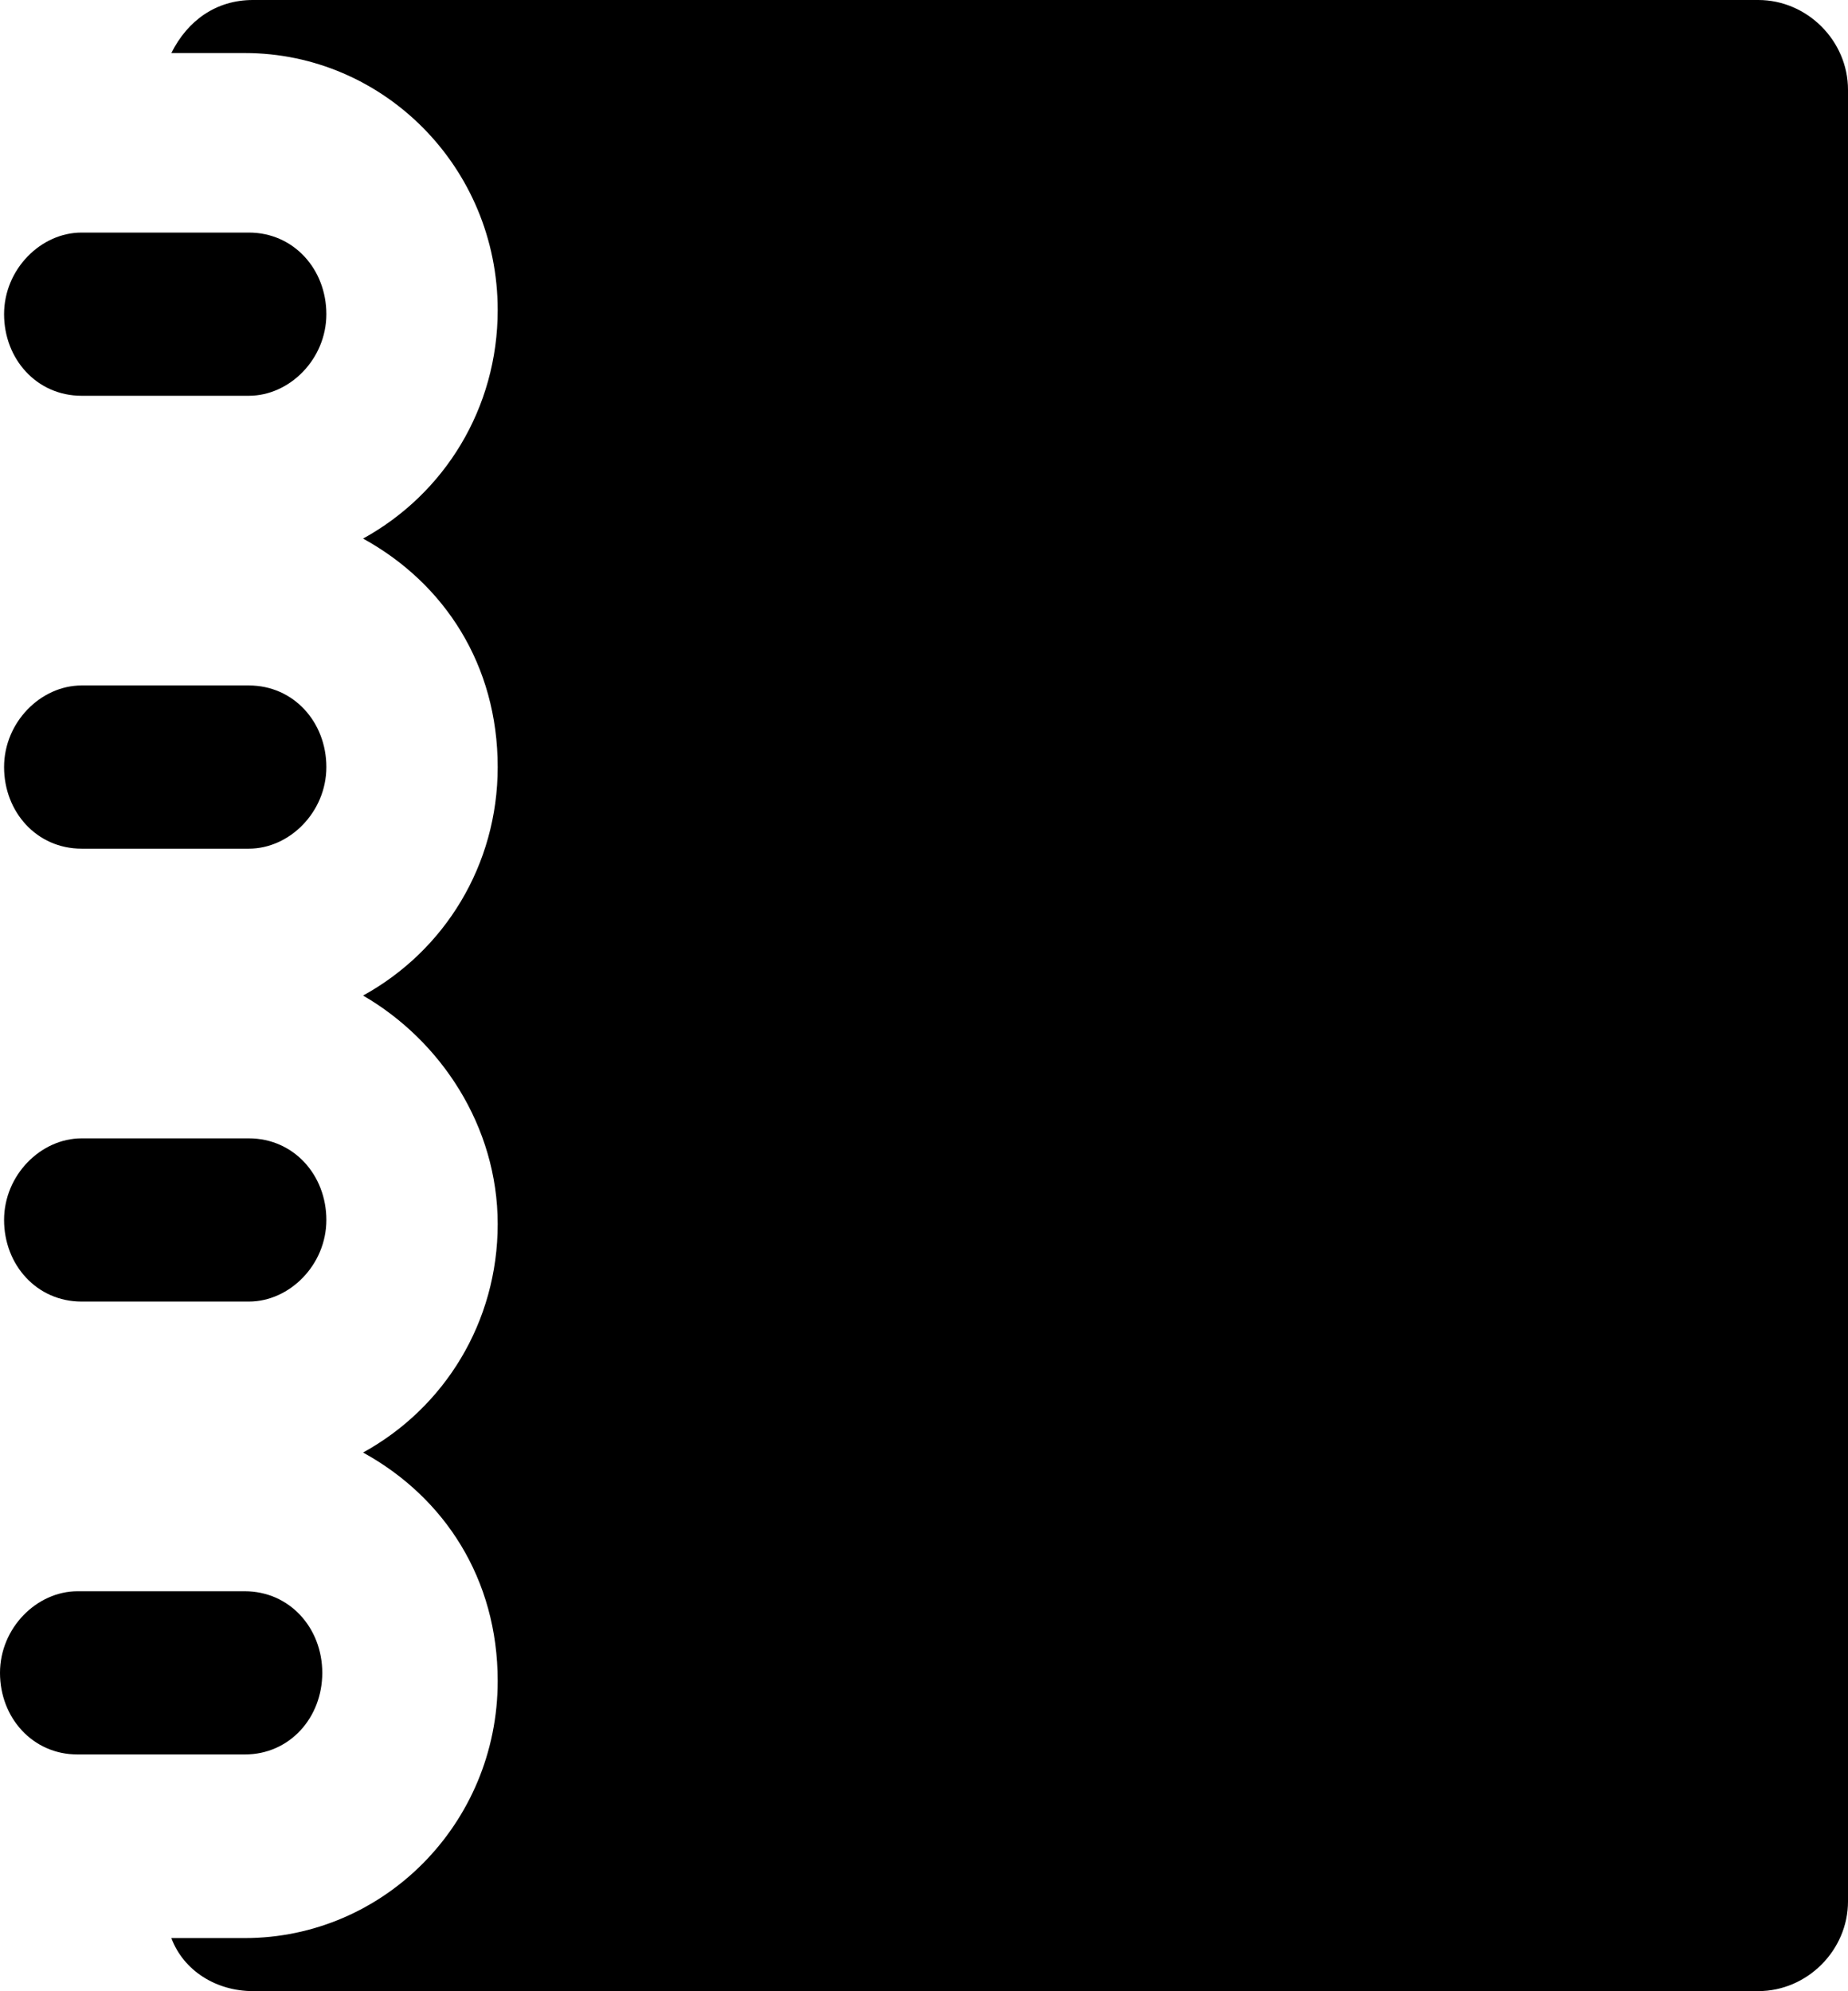 <?xml version="1.0" encoding="utf-8"?>
<!-- Generator: Adobe Illustrator 23.0.1, SVG Export Plug-In . SVG Version: 6.00 Build 0)  -->
<svg version="1.1" id="Layer_1" xmlns="http://www.w3.org/2000/svg" xmlns:xlink="http://www.w3.org/1999/xlink" x="0px" y="0px"
	 viewBox="0 0 45.3 48.8" style="enable-background:new 0 0 45.3 48.8;" xml:space="preserve">
<g id="surface136">
	<path d="M2,9.7h4.1c1,0,1.9-0.9,1.9-2s-0.8-2-1.9-2H2c-1,0-1.9,0.9-1.9,2S0.9,9.7,2,9.7"/>
	<path d="M2,20.8h4.1c1,0,1.9-0.9,1.9-2s-0.8-2-1.9-2H2c-1,0-1.9,0.9-1.9,2S0.9,20.8,2,20.8"/>
	<path d="M2,31.9h4.1c1,0,1.9-0.9,1.9-2s-0.8-2-1.9-2H2c-1,0-1.9,0.9-1.9,2S0.9,31.9,2,31.9"/>
	<path d="M7.9,41c0-1.1-0.8-2-1.9-2H1.9c-1,0-1.9,0.9-1.9,2s0.8,2,1.9,2H6C7.1,43,7.9,42.1,7.9,41"/>
	<path d="M43.1,0H6.2c-0.9,0-1.6,0.5-2,1.3H6c3.4,0,6.2,2.8,6.2,6.3c0,2.4-1.3,4.5-3.3,5.6c2,1.1,3.3,3.1,3.3,5.6
		c0,2.4-1.3,4.5-3.3,5.6c1.9,1.1,3.3,3.2,3.3,5.6c0,2.4-1.3,4.5-3.3,5.6c2,1.1,3.3,3.1,3.3,5.6c0,3.5-2.8,6.3-6.2,6.3H4.2
		c0.3,0.8,1.1,1.3,2,1.3h36.9c1.2,0,2.2-1,2.2-2.2V2.2C45.3,1,44.3,0,43.1,0"/>
</g>
</svg>
